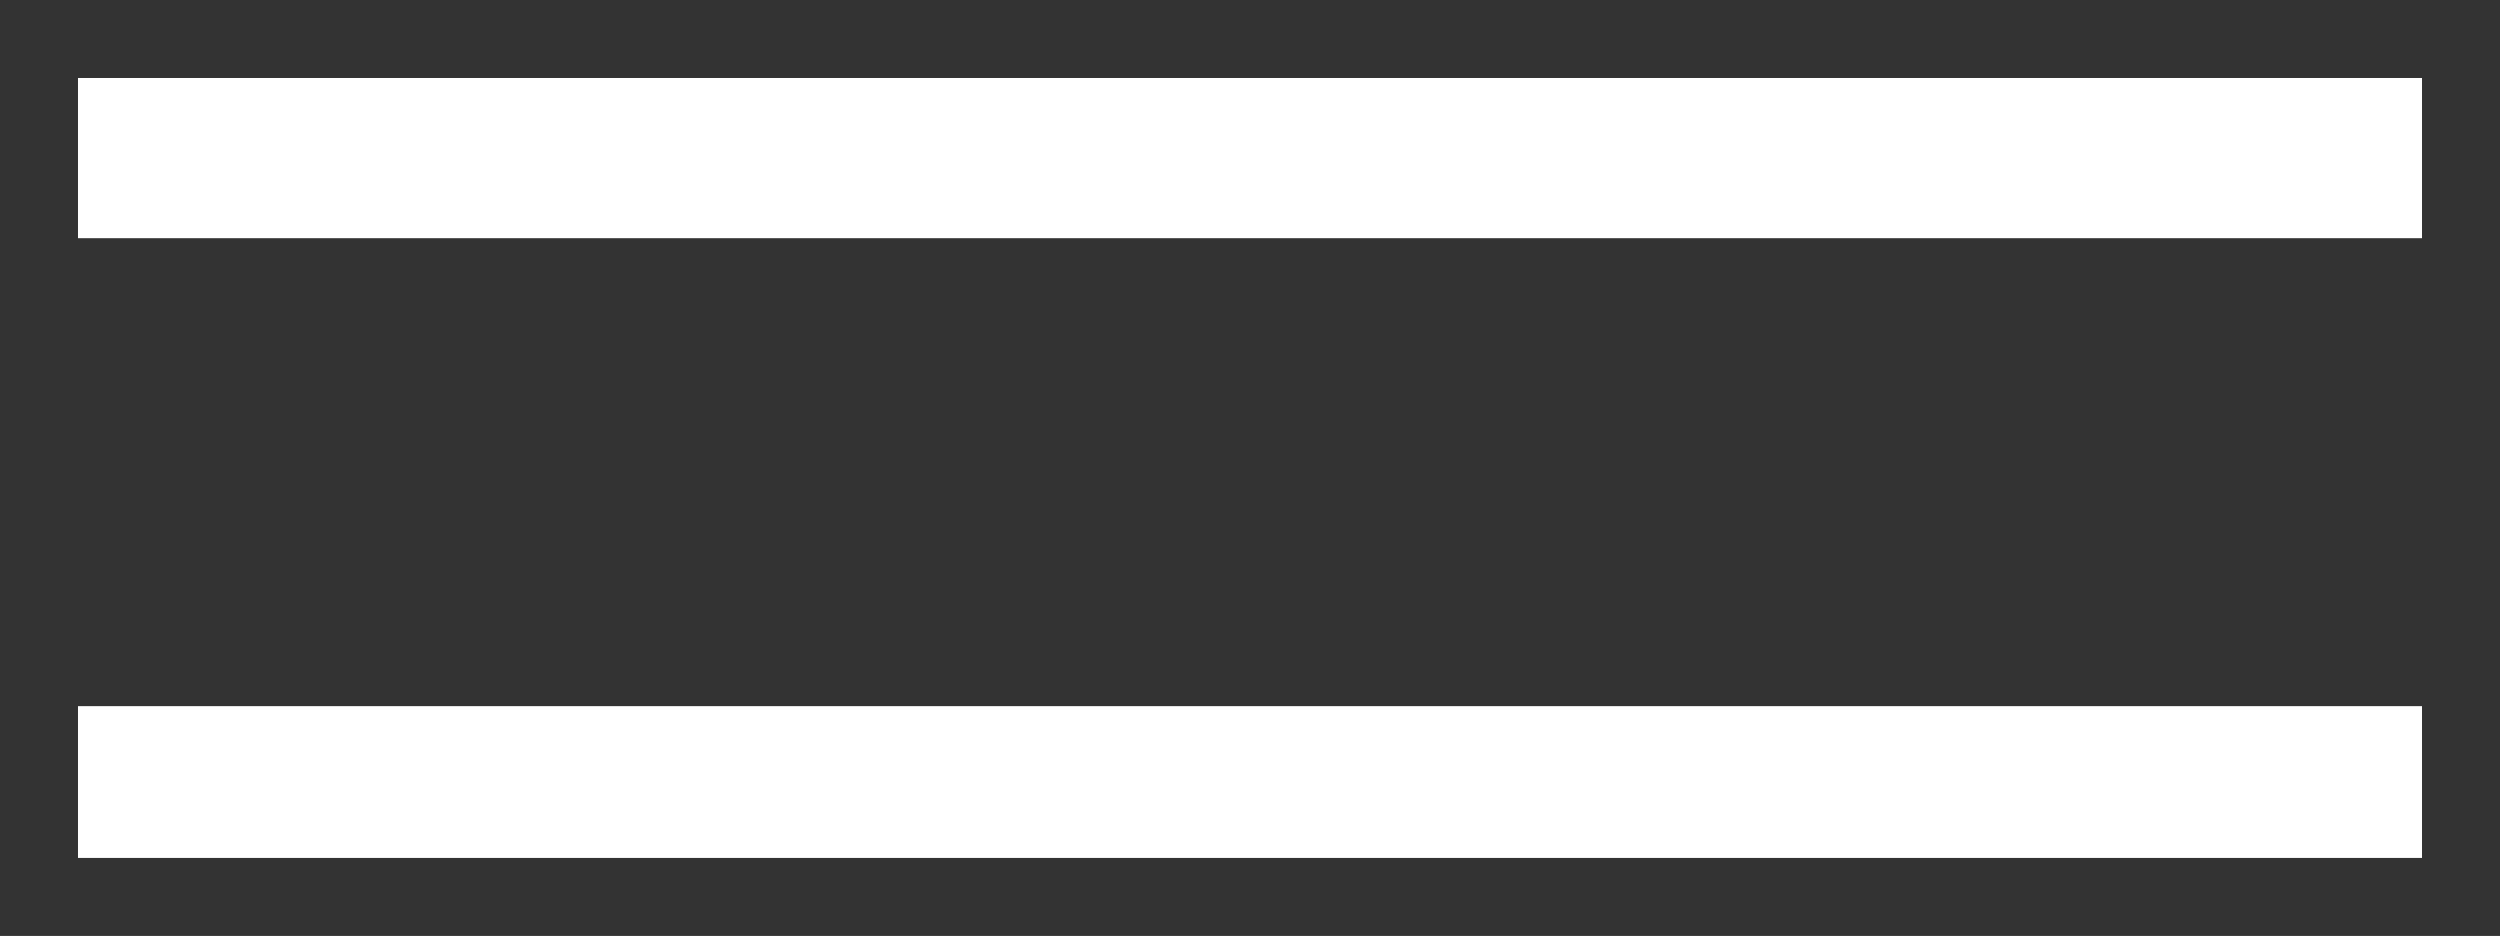 <?xml version="1.0" encoding="UTF-8"?> <svg xmlns="http://www.w3.org/2000/svg" viewBox="6029 4992.946 32.054 12"><rect x="6029" y="4992.946" width="32.054" height="12" fill="#333333" stroke="none"/> <rect fill="#ffffff" fill-opacity="1" stroke="" stroke-opacity="0" stroke-width="1" fill-rule="evenodd" id="tSvg5b252e2eb4" x="6030" y="5002" width="30.054" height="1.946" rx="0" ry="0" style="transform: rotate(0deg);"></rect> <rect fill="#ffffff" fill-opacity="1" stroke="" stroke-opacity="0" stroke-width="1" fill-rule="evenodd" id="tSvg7de6ef8635" x="6030" y="4993.946" width="30.054" height="2.054" rx="0" ry="0" style="transform: rotate(0deg);"></rect> <defs> </defs> </svg> 